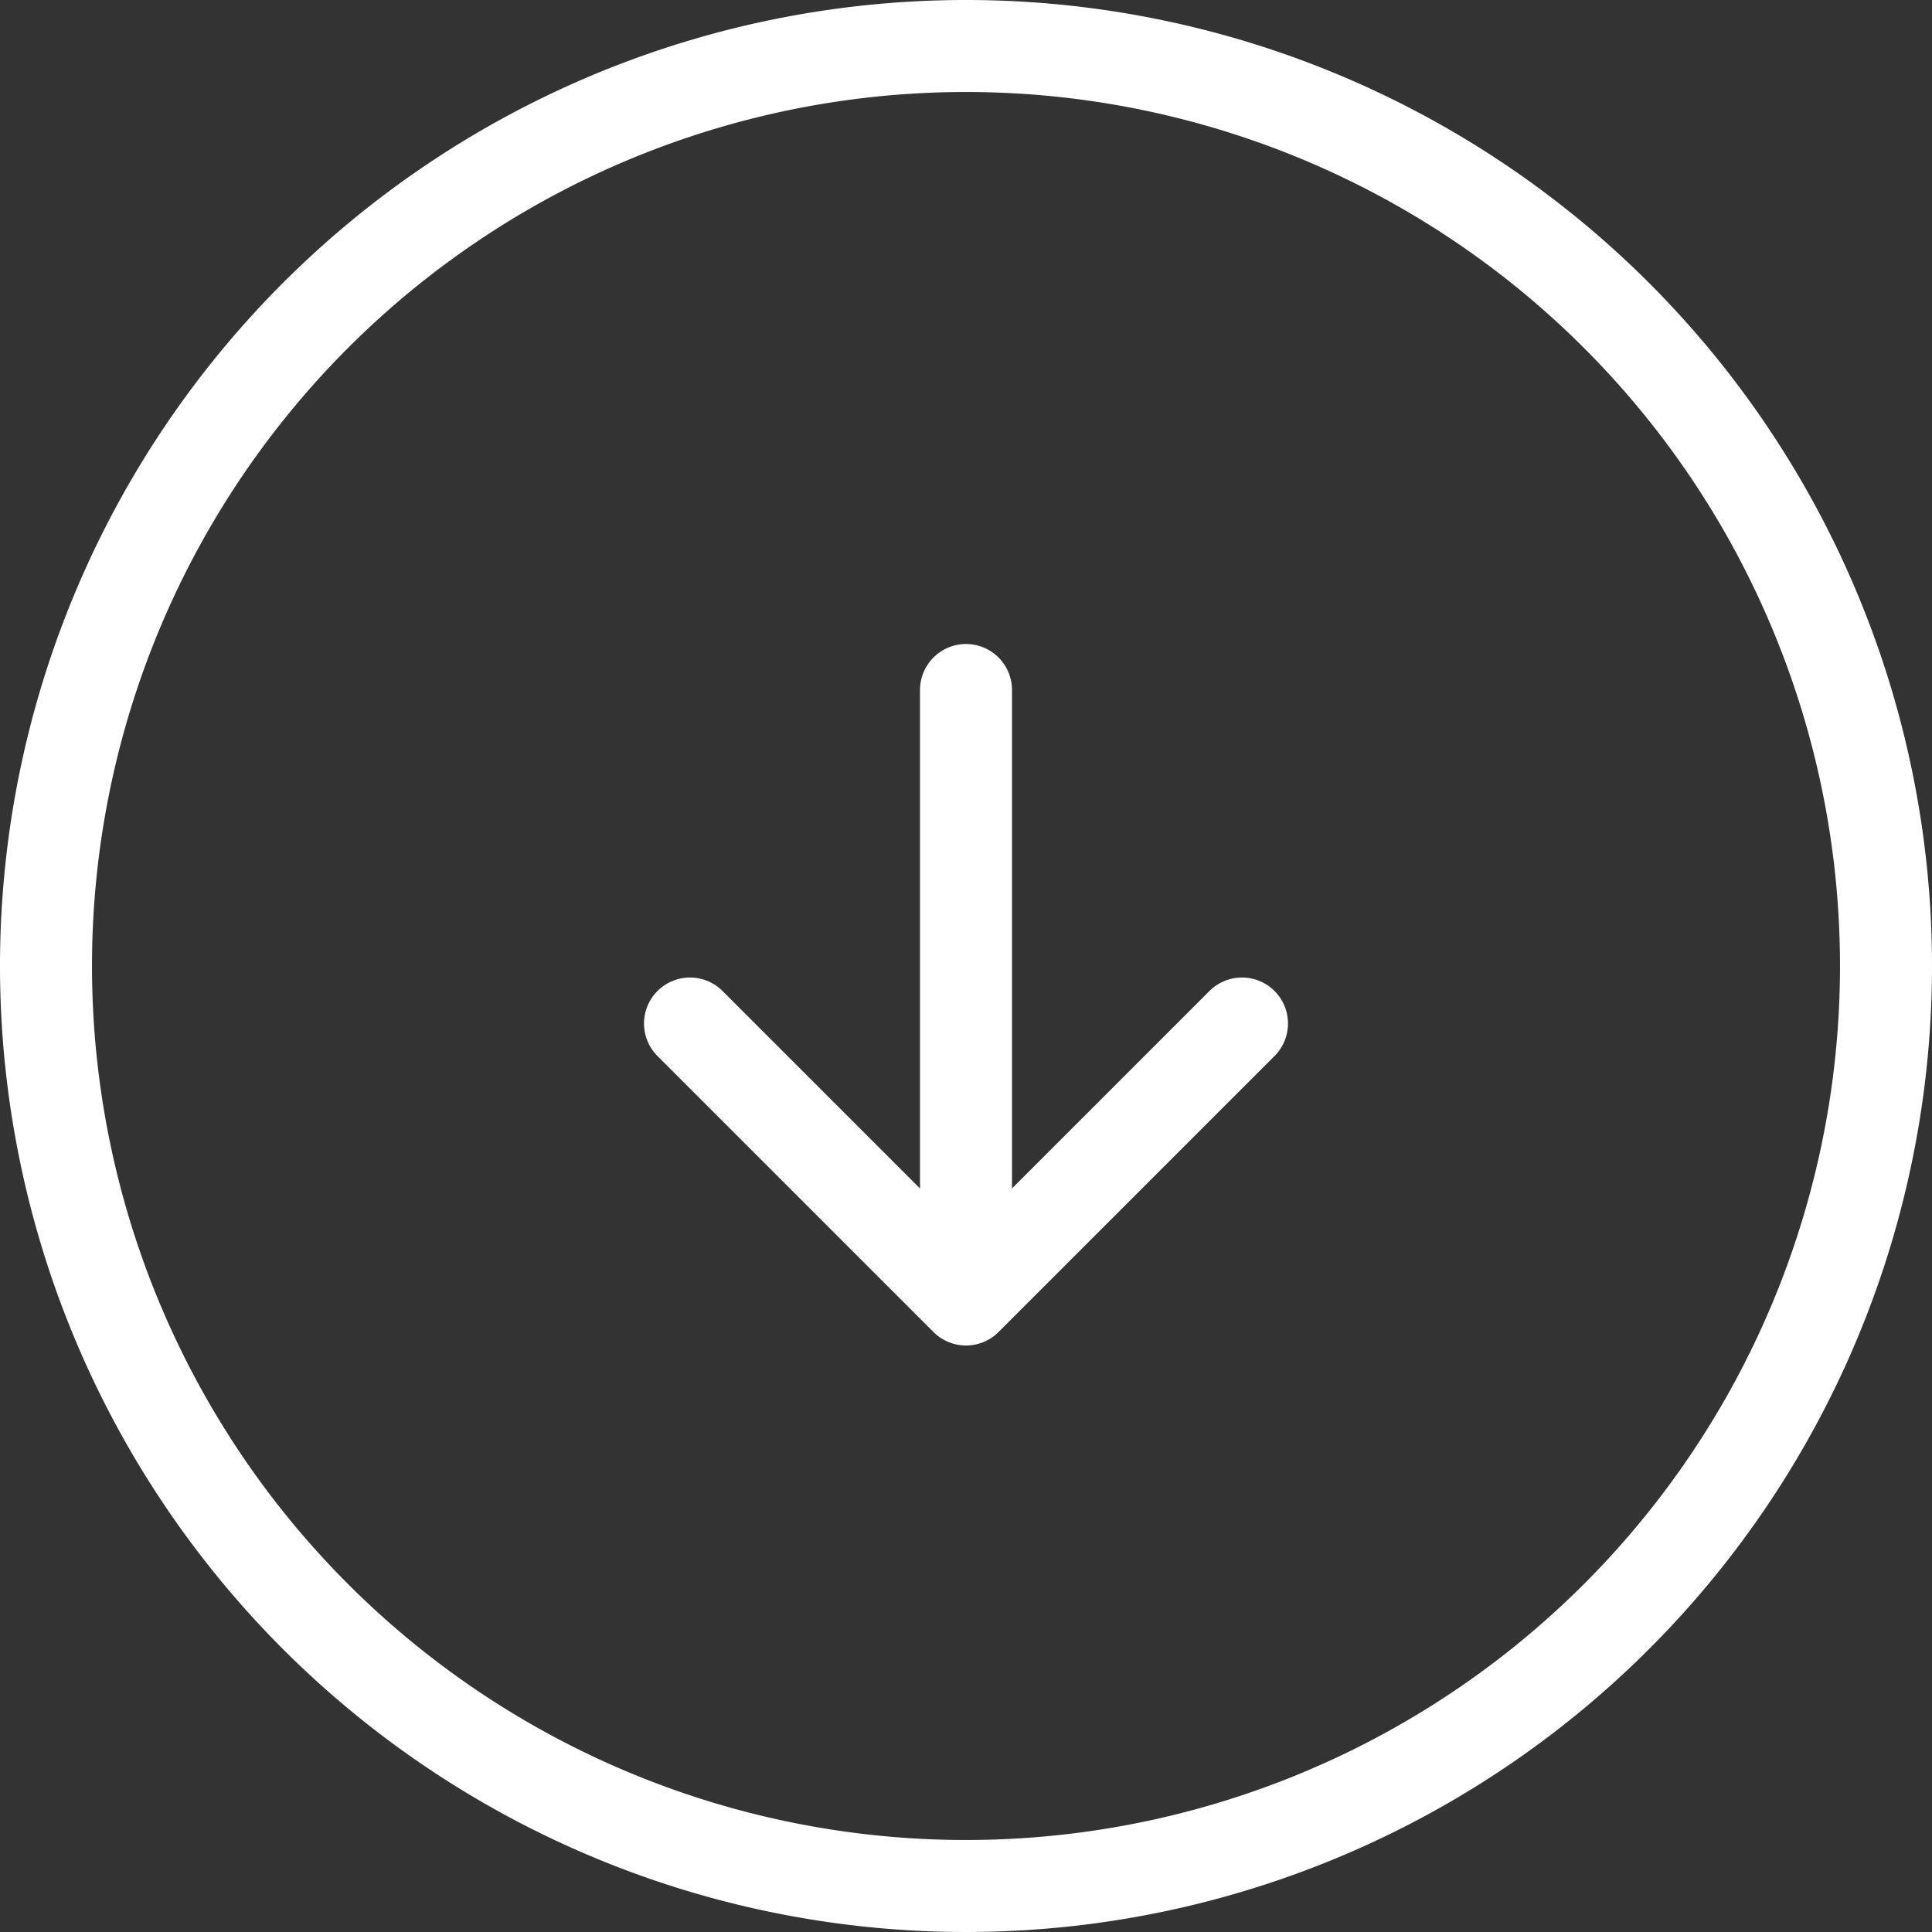 <svg xmlns="http://www.w3.org/2000/svg" width="42" height="42" viewBox="0 0 42 42">
  <rect x="0" y="0" width="42" height="42" fill="#333333" stroke="none"/>
  <g id="Icon_feather-arrow-down-circle" data-name="Icon feather-arrow-down-circle" transform="translate(-2 -2)">
    <path id="Path_9" data-name="Path 9" d="M43,23A20,20,0,1,1,23,3,20,20,0,0,1,43,23Z" transform="translate(0 0)" fill="none" stroke="#fff" stroke-linecap="round" stroke-linejoin="round" stroke-width="2"/>
    <path id="Path_10" data-name="Path 10" d="M12,18l6,6,6-6" transform="translate(5 6.25)" fill="none" stroke="#fff" stroke-linecap="round" stroke-linejoin="round" stroke-width="2"/>
    <path id="Path_11" data-name="Path 11" d="M18,12V24" transform="translate(5 5)" fill="none" stroke="#fff" stroke-linecap="round" stroke-linejoin="round" stroke-width="2"/>
  </g>
</svg>
